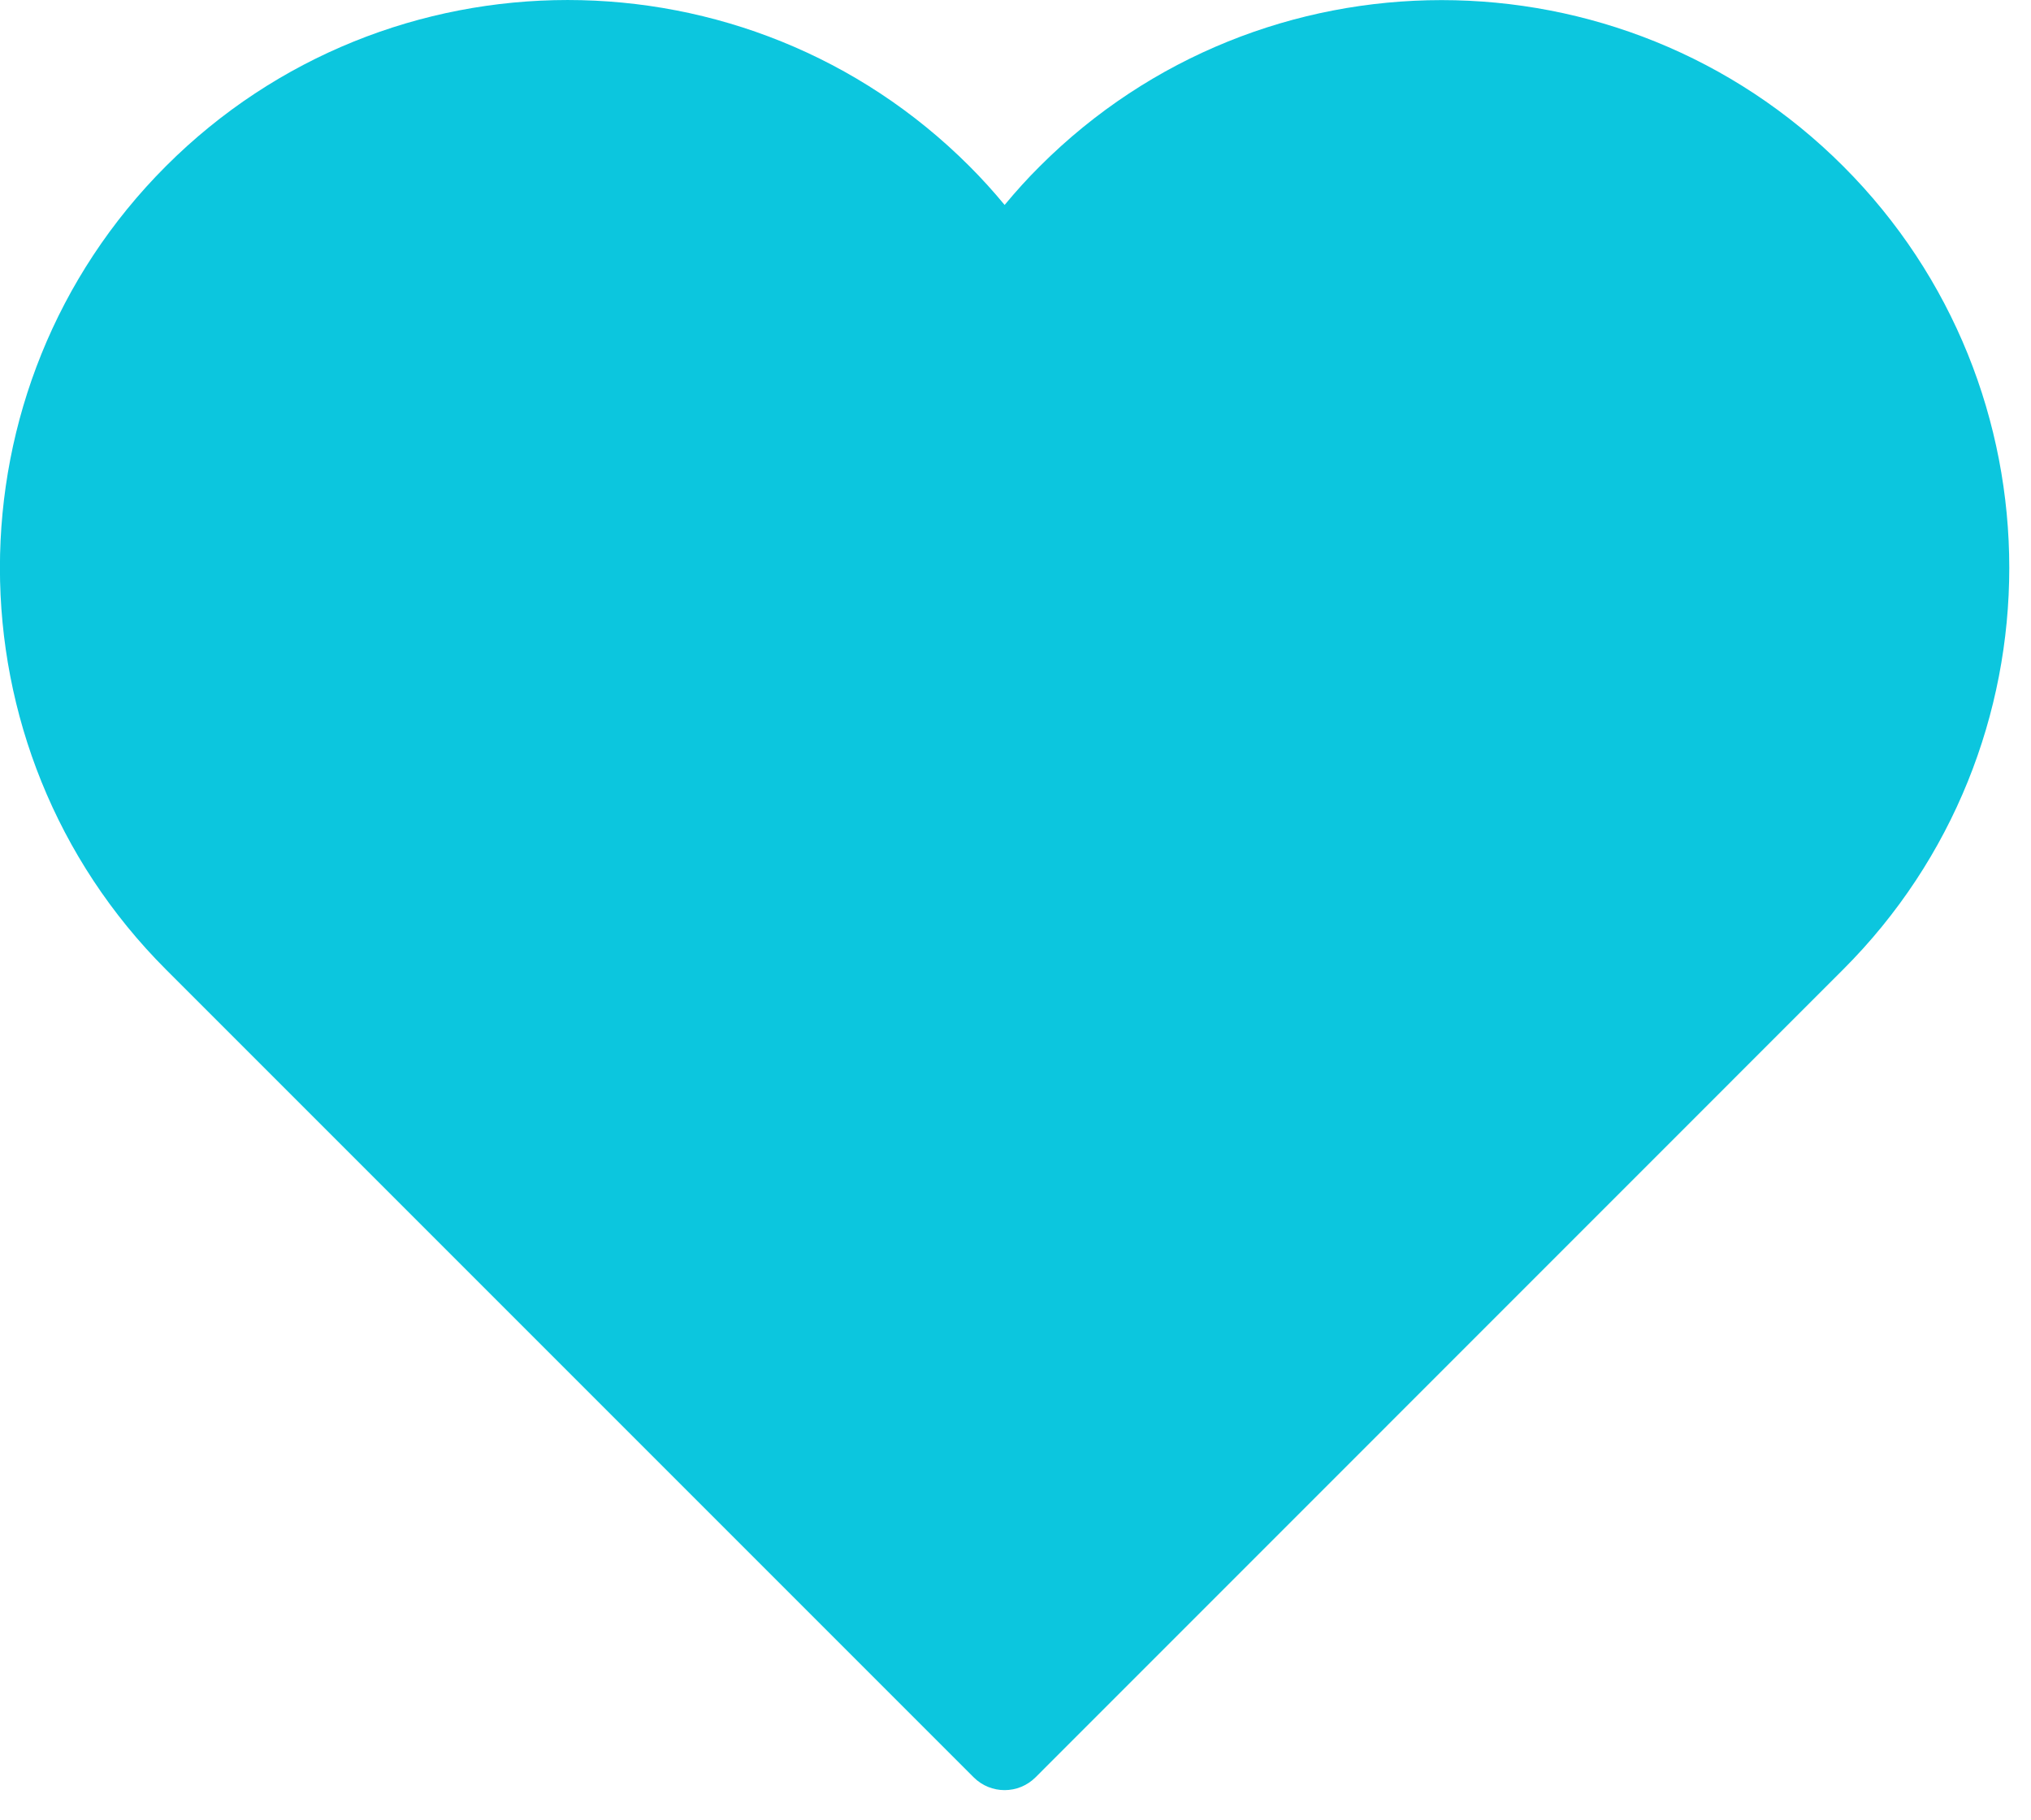 <svg width="48" height="43" viewBox="0 0 48 43" fill="none" xmlns="http://www.w3.org/2000/svg">
<path fill-rule="evenodd" clip-rule="evenodd" d="M43.562 3.928C38.328 -1.306 29.81 -1.306 24.576 3.928C24.285 4.216 24.008 4.524 23.743 4.843C23.477 4.521 23.2 4.216 22.909 3.925C17.675 -1.308 9.157 -1.308 3.923 3.925C-1.31 9.159 -1.31 17.677 3.923 22.911L23.012 42C23.214 42.201 23.477 42.302 23.743 42.302C24.006 42.302 24.271 42.201 24.473 42L43.559 22.911C48.796 17.677 48.795 9.159 43.562 3.928Z" fill="#0CC6DE"/>
</svg>
